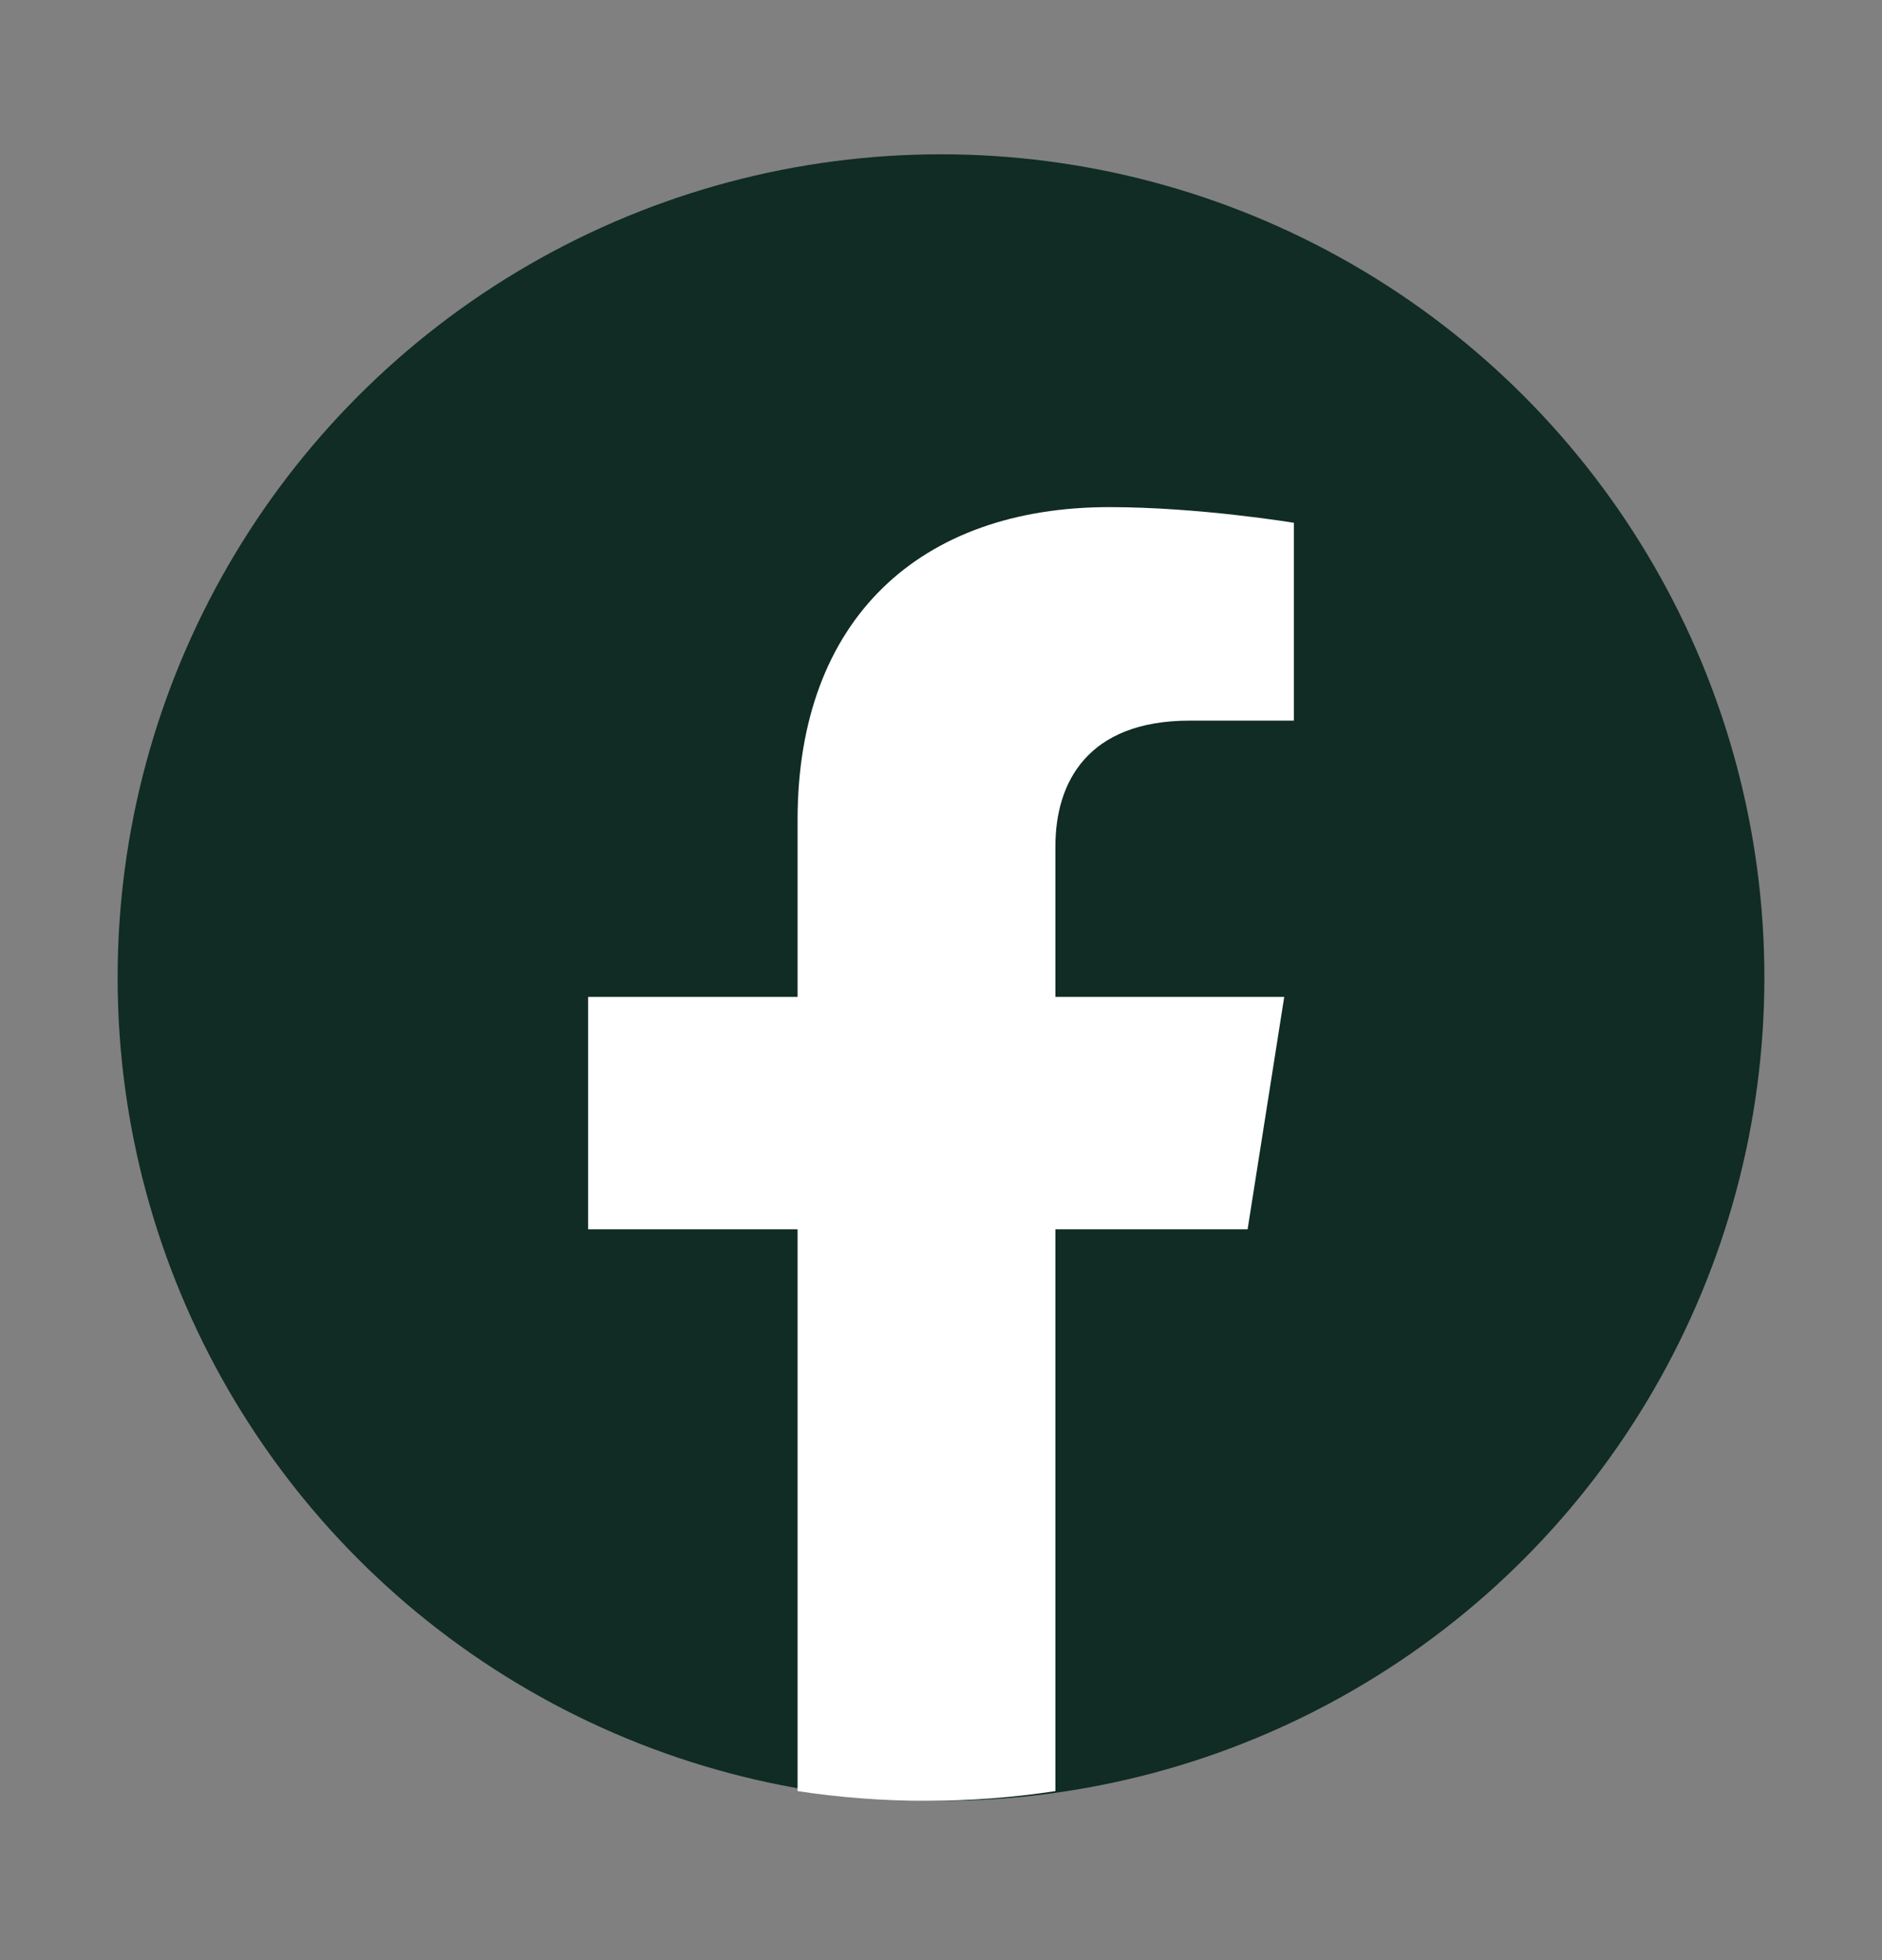 <svg width="24" height="25" viewBox="0 0 24 25" fill="none" xmlns="http://www.w3.org/2000/svg">
<rect x="0" y="0" width="24" height="25" fill="#808080" stroke="none"/>
<circle cx="12" cy="12.468" r="10.5" fill="#102C24"/>
<path d="M15.91 15.679L16.377 12.715H13.459V10.793C13.459 9.982 13.866 9.191 15.173 9.191H16.5V6.668C16.5 6.668 15.296 6.468 14.145 6.468C11.741 6.468 10.171 7.887 10.171 10.457V12.715H7.5V15.679H10.171V22.844C10.707 22.926 11.256 22.968 11.815 22.968C12.374 22.968 12.923 22.926 13.459 22.844V15.679H15.91Z" fill="white"/>
</svg>
